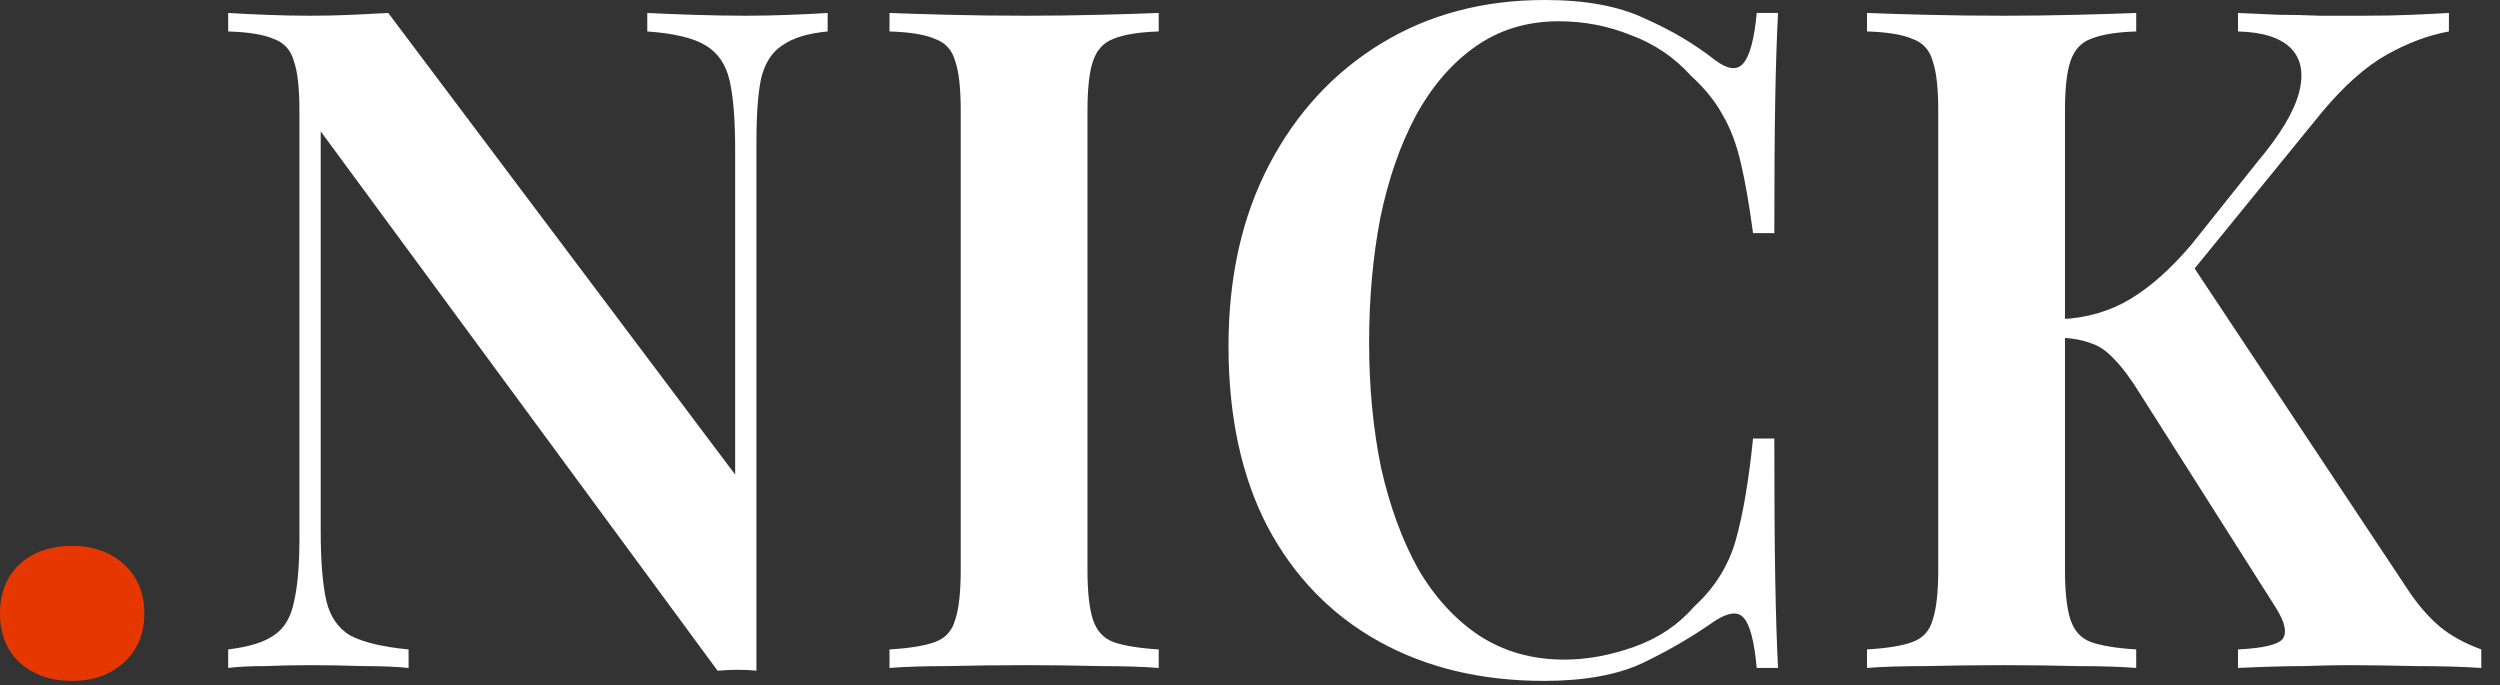 <svg xmlns="http://www.w3.org/2000/svg" width="124" height="34" viewBox="0 0 124 34" fill="none"><rect x="0" y="0" width="124" height="34" fill="#333333" stroke="none"/><path d="M121.466 0.643V1.56C120.456 1.744 119.431 2.126 118.391 2.707C117.351 3.289 116.281 4.237 115.179 5.552L106.507 16.198L108.572 12.894L119.539 29.413C120.028 30.117 120.533 30.683 121.053 31.111C121.573 31.539 122.246 31.906 123.072 32.212V33.13C122.123 33.069 121.037 33.038 119.814 33.038C118.59 33.007 117.474 32.992 116.464 32.992C115.883 32.992 115.149 33.007 114.262 33.038C113.405 33.038 112.319 33.069 111.004 33.13V32.212C112.227 32.151 112.962 31.983 113.206 31.707C113.451 31.401 113.344 30.881 112.885 30.147L106.186 19.593C105.696 18.798 105.253 18.202 104.855 17.804C104.488 17.406 104.106 17.146 103.708 17.024C103.31 16.871 102.821 16.779 102.24 16.748V15.831C103.524 15.77 104.672 15.433 105.681 14.821C106.69 14.21 107.7 13.307 108.709 12.114L111.967 8.03C113.099 6.684 113.788 5.537 114.032 4.589C114.277 3.64 114.139 2.906 113.619 2.386C113.099 1.866 112.227 1.591 111.004 1.56V0.643C111.677 0.673 112.35 0.704 113.023 0.734C113.696 0.734 114.369 0.75 115.042 0.78C115.745 0.78 116.479 0.78 117.244 0.78C118.131 0.78 118.927 0.765 119.63 0.734C120.334 0.704 120.946 0.673 121.466 0.643ZM105.956 0.643V1.56C104.977 1.591 104.228 1.713 103.708 1.927C103.218 2.111 102.882 2.478 102.698 3.029C102.515 3.549 102.423 4.375 102.423 5.506V28.266C102.423 29.367 102.515 30.193 102.698 30.744C102.882 31.294 103.218 31.661 103.708 31.845C104.228 32.029 104.977 32.151 105.956 32.212V33.13C105.192 33.069 104.213 33.038 103.02 33.038C101.827 33.007 100.618 32.992 99.395 32.992C98.018 32.992 96.733 33.007 95.54 33.038C94.347 33.038 93.368 33.069 92.603 33.13V32.212C93.613 32.151 94.362 32.029 94.852 31.845C95.372 31.661 95.709 31.294 95.861 30.744C96.045 30.193 96.137 29.367 96.137 28.266V5.506C96.137 4.375 96.045 3.549 95.861 3.029C95.709 2.478 95.372 2.111 94.852 1.927C94.362 1.713 93.613 1.591 92.603 1.56V0.643C93.368 0.673 94.347 0.704 95.54 0.734C96.733 0.765 98.018 0.78 99.395 0.78C100.618 0.78 101.827 0.765 103.02 0.734C104.213 0.704 105.192 0.673 105.956 0.643Z" fill="white"></path><path d="M76.627 0C78.645 0 80.297 0.306 81.582 0.918C82.898 1.499 84.06 2.187 85.07 2.983C85.681 3.441 86.14 3.503 86.446 3.166C86.783 2.799 87.012 1.958 87.134 0.642H88.19C88.129 1.805 88.083 3.227 88.052 4.91C88.022 6.592 88.006 8.81 88.006 11.563H86.951C86.767 10.187 86.569 9.04 86.354 8.122C86.14 7.173 85.834 6.363 85.437 5.69C85.07 5.017 84.549 4.374 83.876 3.763C83.051 2.845 82.056 2.172 80.894 1.744C79.762 1.285 78.569 1.055 77.315 1.055C75.724 1.055 74.332 1.484 73.139 2.34C71.977 3.166 70.998 4.313 70.203 5.782C69.438 7.219 68.857 8.902 68.459 10.829C68.092 12.756 67.908 14.806 67.908 16.978C67.908 19.211 68.107 21.291 68.505 23.218C68.933 25.115 69.545 26.782 70.34 28.22C71.166 29.627 72.176 30.728 73.369 31.524C74.592 32.319 75.999 32.717 77.59 32.717C78.722 32.717 79.885 32.502 81.078 32.074C82.27 31.646 83.249 30.988 84.014 30.101C85.024 29.183 85.712 28.098 86.079 26.843C86.446 25.558 86.737 23.861 86.951 21.75H88.006C88.006 24.625 88.022 26.95 88.052 28.725C88.083 30.468 88.129 31.937 88.19 33.13H87.134C87.012 31.814 86.798 30.988 86.492 30.652C86.217 30.315 85.743 30.361 85.07 30.789C83.938 31.585 82.729 32.288 81.445 32.9C80.19 33.481 78.569 33.772 76.581 33.772C73.46 33.772 70.723 33.114 68.367 31.799C66.012 30.483 64.176 28.587 62.861 26.109C61.576 23.631 60.934 20.649 60.934 17.161C60.934 13.735 61.607 10.737 62.953 8.168C64.299 5.598 66.149 3.594 68.505 2.157C70.86 0.719 73.567 0 76.627 0Z" fill="white"></path><path d="M57.472 0.643V1.56C56.493 1.591 55.744 1.713 55.224 1.927C54.734 2.111 54.398 2.478 54.214 3.029C54.031 3.549 53.939 4.375 53.939 5.506V28.266C53.939 29.367 54.031 30.193 54.214 30.744C54.398 31.294 54.734 31.661 55.224 31.845C55.744 32.029 56.493 32.151 57.472 32.212V33.13C56.707 33.069 55.728 33.038 54.535 33.038C53.342 33.007 52.134 32.992 50.91 32.992C49.534 32.992 48.249 33.007 47.056 33.038C45.863 33.038 44.884 33.069 44.119 33.13V32.212C45.129 32.151 45.878 32.029 46.367 31.845C46.888 31.661 47.224 31.294 47.377 30.744C47.561 30.193 47.652 29.367 47.652 28.266V5.506C47.652 4.375 47.561 3.549 47.377 3.029C47.224 2.478 46.888 2.111 46.367 1.927C45.878 1.713 45.129 1.591 44.119 1.56V0.643C44.884 0.673 45.863 0.704 47.056 0.734C48.249 0.765 49.534 0.78 50.91 0.78C52.134 0.78 53.342 0.765 54.535 0.734C55.728 0.704 56.707 0.673 57.472 0.643Z" fill="white"></path><path d="M41.052 0.643V1.56C40.074 1.652 39.324 1.881 38.804 2.249C38.284 2.585 37.932 3.136 37.749 3.9C37.596 4.635 37.519 5.69 37.519 7.067V33.267C37.244 33.237 36.938 33.222 36.602 33.222C36.296 33.222 35.959 33.237 35.592 33.267L15.907 6.516V26.339C15.907 27.807 15.999 28.954 16.182 29.78C16.366 30.576 16.764 31.157 17.375 31.524C18.018 31.86 18.981 32.09 20.266 32.212V33.13C19.685 33.069 18.935 33.038 18.018 33.038C17.1 33.007 16.228 32.992 15.402 32.992C14.668 32.992 13.919 33.007 13.154 33.038C12.42 33.038 11.808 33.069 11.318 33.13V32.212C12.328 32.09 13.077 31.86 13.567 31.524C14.087 31.187 14.423 30.637 14.576 29.872C14.76 29.107 14.852 28.052 14.852 26.706V5.506C14.852 4.375 14.76 3.549 14.576 3.029C14.423 2.478 14.087 2.111 13.567 1.927C13.077 1.713 12.328 1.591 11.318 1.56V0.643C11.808 0.673 12.42 0.704 13.154 0.734C13.919 0.765 14.668 0.78 15.402 0.78C16.106 0.78 16.794 0.765 17.467 0.734C18.14 0.704 18.737 0.673 19.257 0.643L36.464 23.54V7.434C36.464 5.935 36.372 4.788 36.188 3.992C36.005 3.197 35.607 2.616 34.995 2.249C34.384 1.881 33.42 1.652 32.105 1.56V0.643C32.686 0.673 33.435 0.704 34.353 0.734C35.301 0.765 36.173 0.78 36.969 0.78C37.733 0.78 38.483 0.765 39.217 0.734C39.982 0.704 40.594 0.673 41.052 0.643Z" fill="white"></path><path d="M3.579 27.073C4.619 27.073 5.476 27.379 6.149 27.991C6.822 28.603 7.158 29.413 7.158 30.423C7.158 31.432 6.822 32.243 6.149 32.855C5.476 33.467 4.619 33.773 3.579 33.773C2.508 33.773 1.637 33.467 0.964 32.855C0.321 32.243 0 31.432 0 30.423C0 29.413 0.321 28.603 0.964 27.991C1.637 27.379 2.508 27.073 3.579 27.073Z" fill="#E73700"></path></svg>